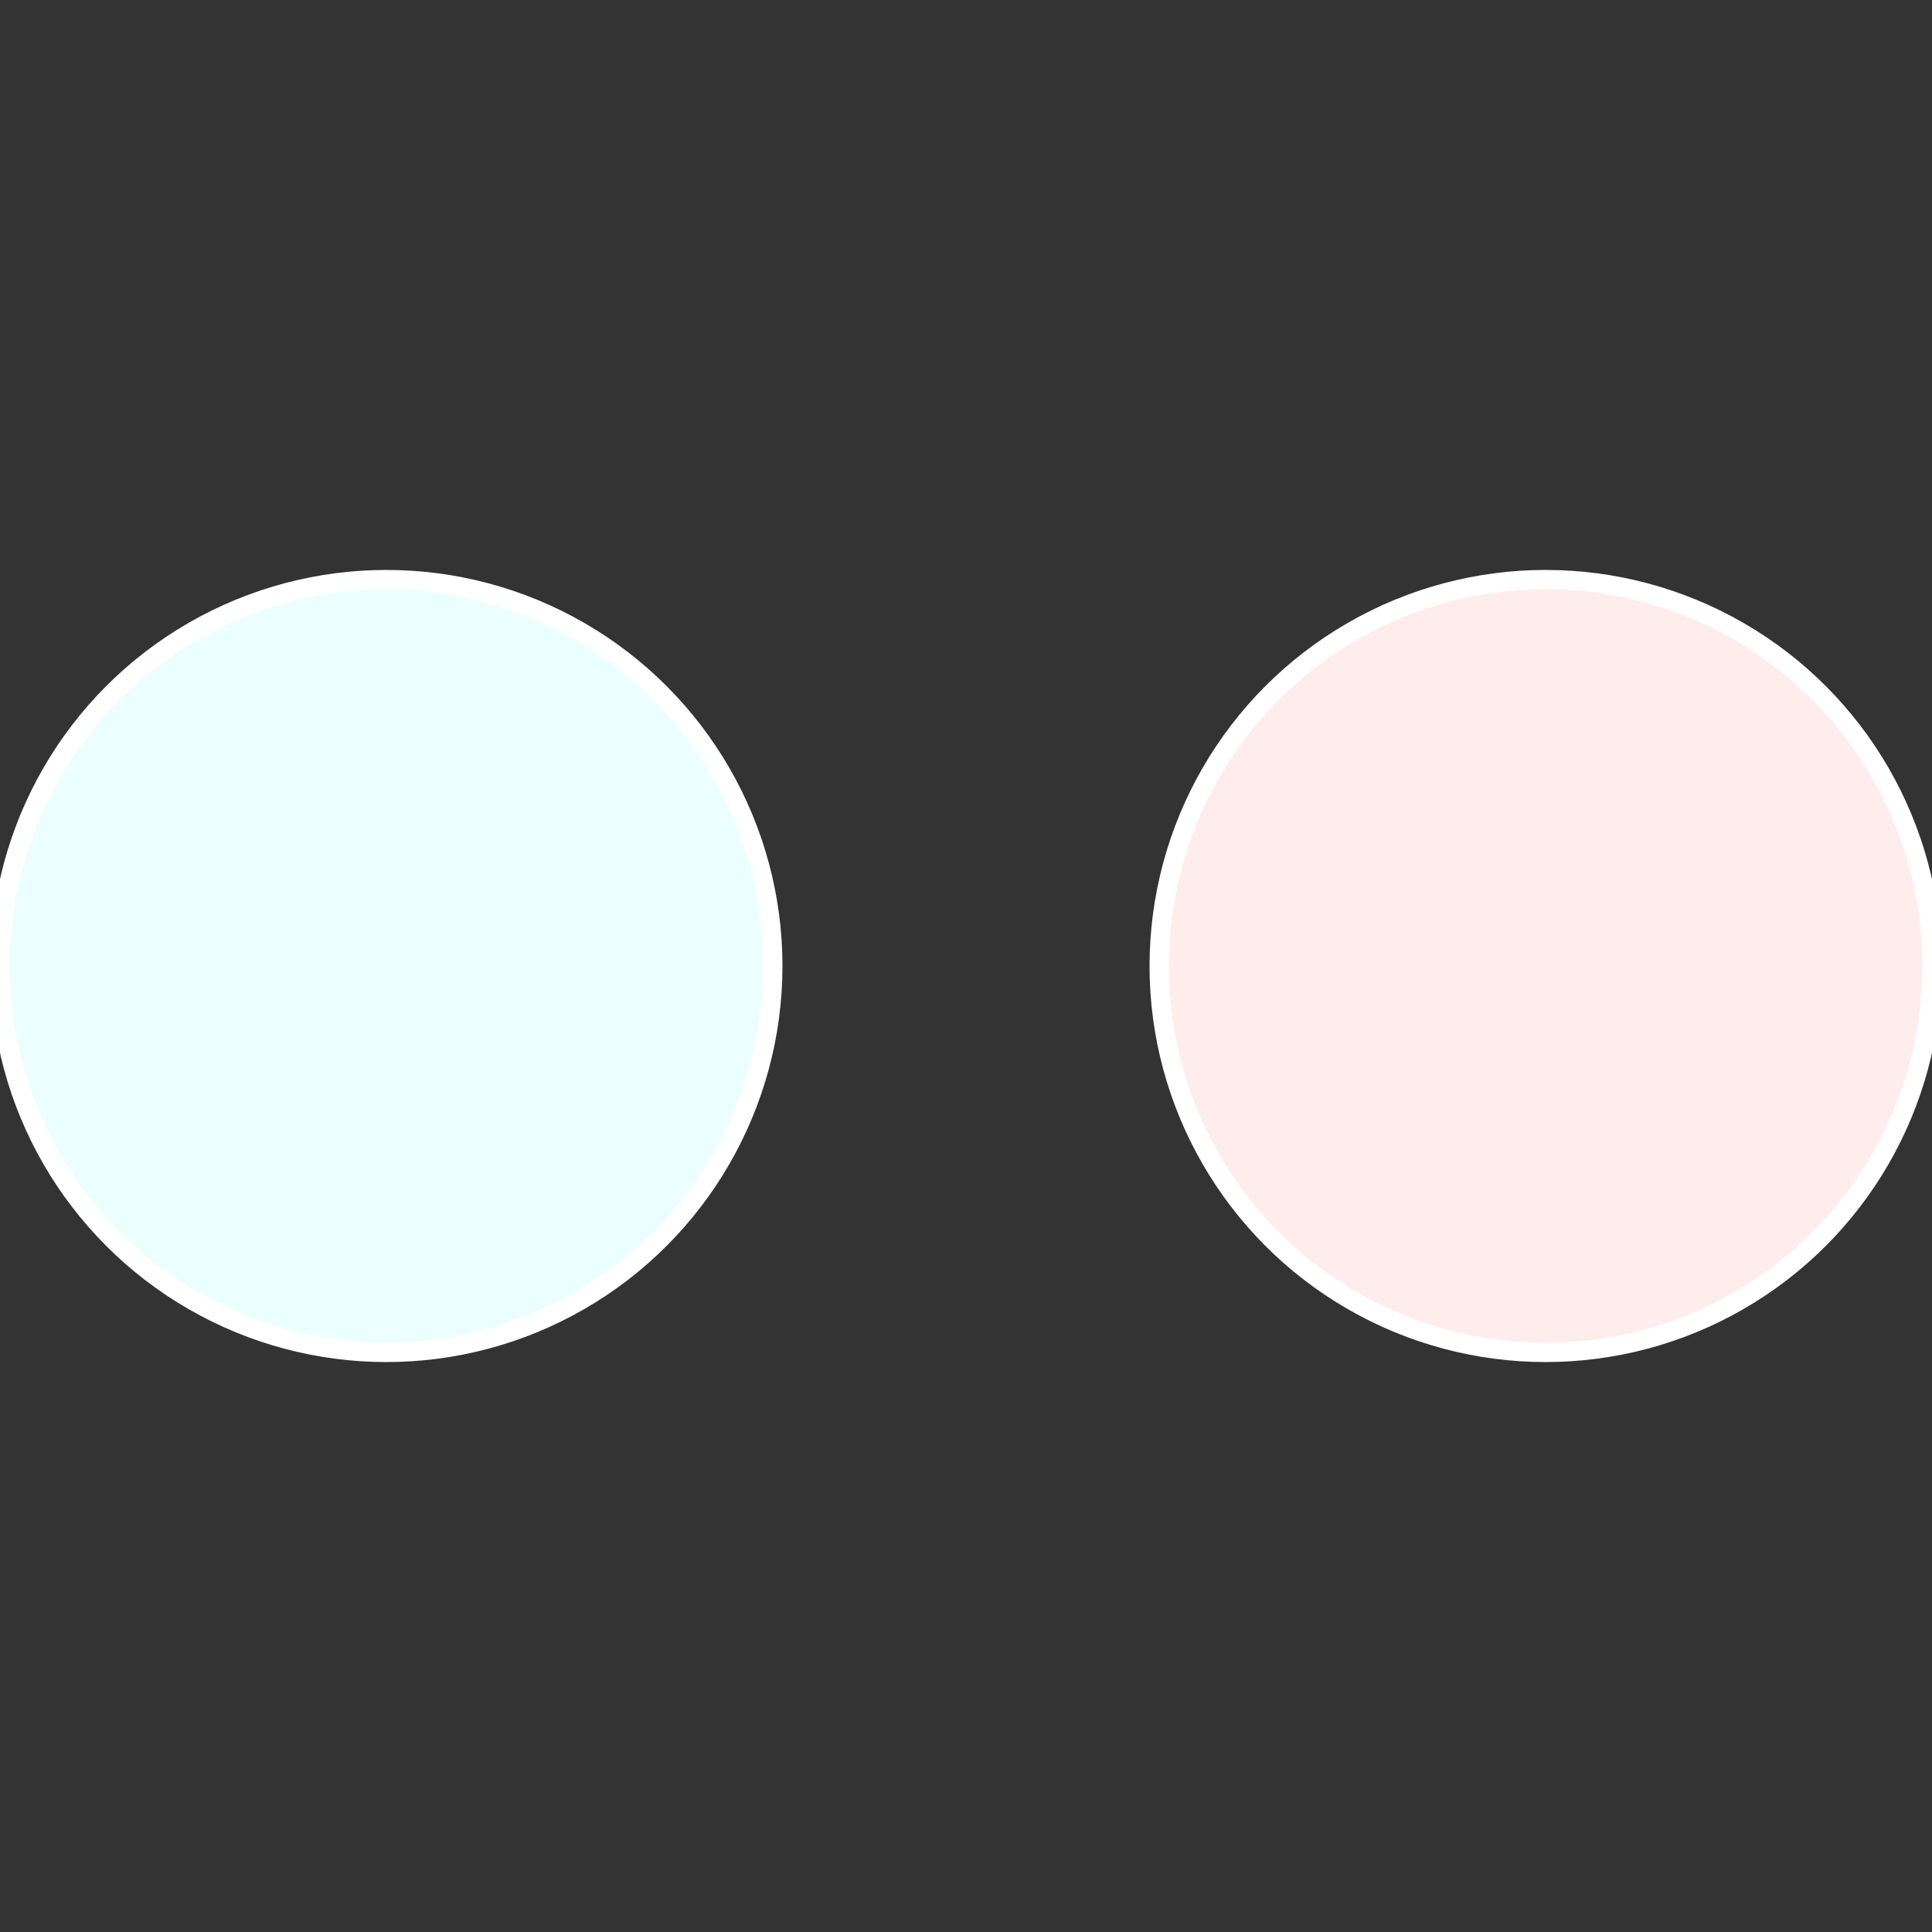 <?xml version="1.0" standalone="no"?>
<svg width="500" height="500" viewBox="-1 -1 2 2" xmlns="http://www.w3.org/2000/svg">
 
                <rect x="-1" y="-1" width="2" height="2" fill="#333333" stroke="none"/>
 
                <circle cx="0.6" cy="0" r="0.4" fill="#ffecec" stroke="#fff" stroke-width="1%" />
             
                <circle cx="-0.6" cy="7.3478807948841E-17" r="0.4" fill="#ecffff" stroke="#fff" stroke-width="1%" />
            </svg>
